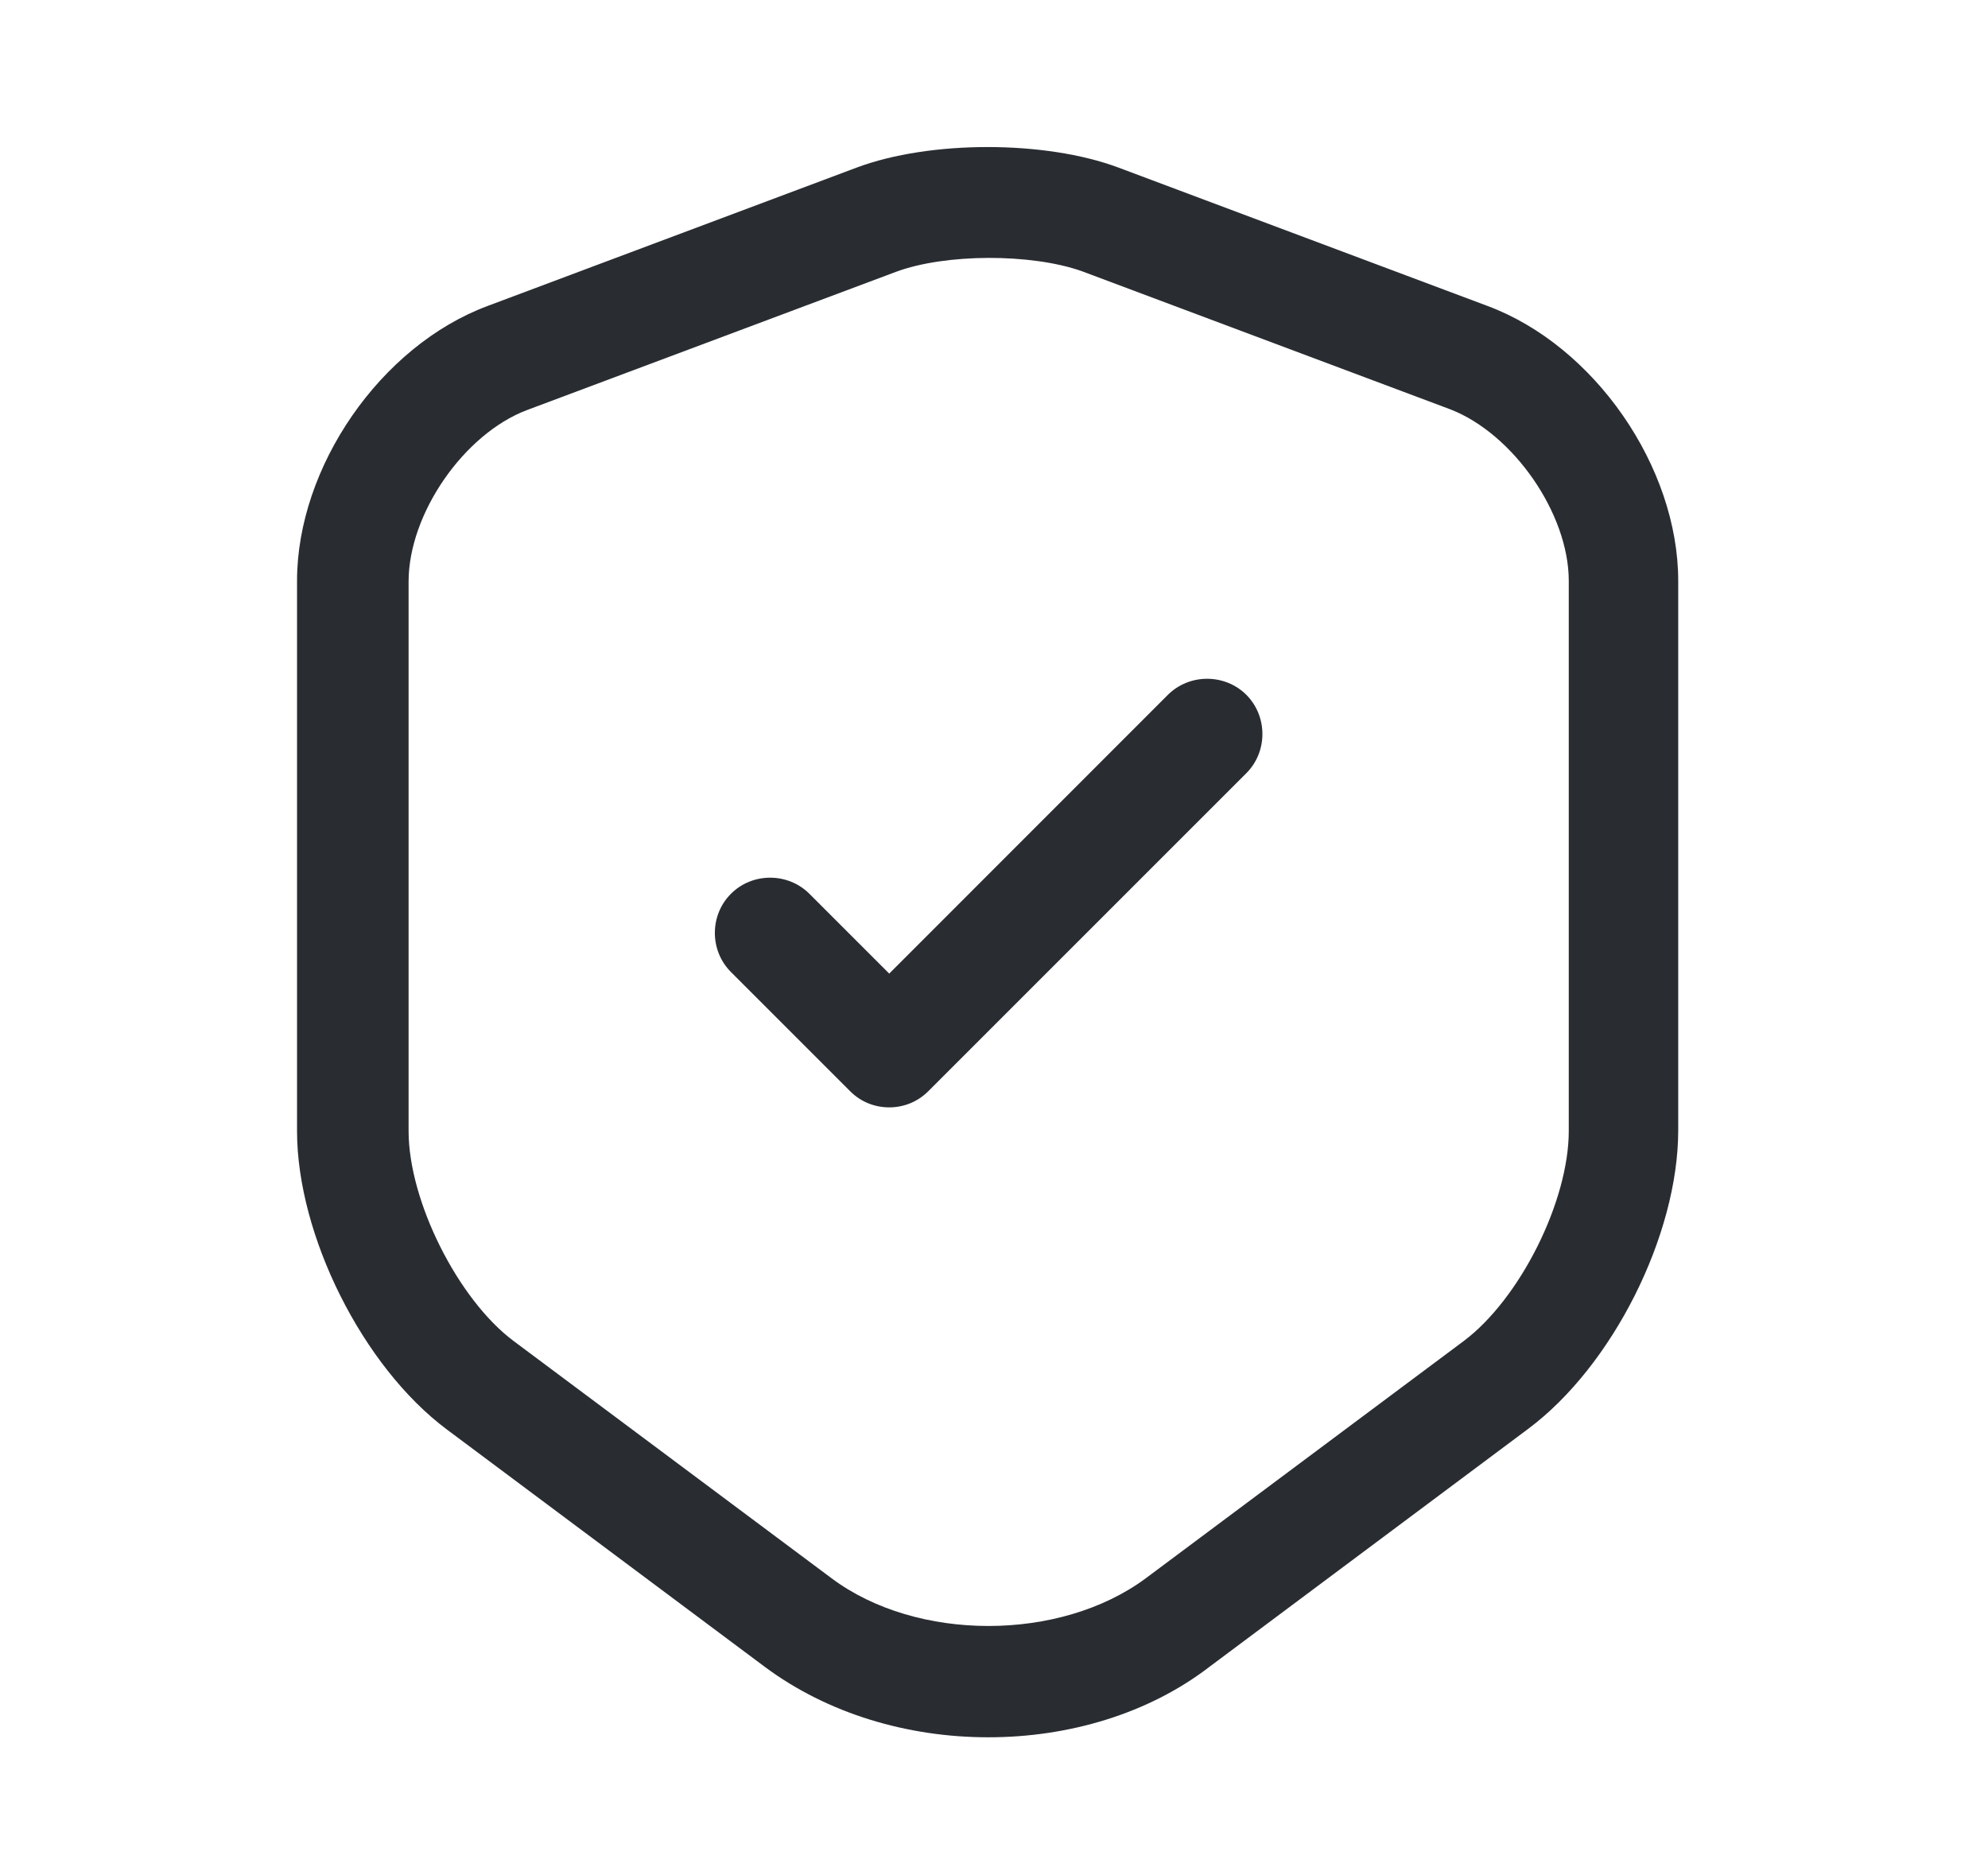 <svg width="17" height="16" viewBox="0 0 17 16" fill="none" xmlns="http://www.w3.org/2000/svg">
<path d="M8.451 14.857C7.762 14.857 7.079 14.655 6.542 14.256L3.823 12.226C3.102 11.689 2.54 10.564 2.54 9.672V4.968C2.54 3.994 3.254 2.957 4.171 2.616L7.326 1.433C7.952 1.199 8.938 1.199 9.564 1.433L12.719 2.616C13.636 2.957 14.351 3.994 14.351 4.968V9.666C14.351 10.564 13.788 11.683 13.067 12.22L10.348 14.25C9.824 14.655 9.141 14.857 8.451 14.857ZM7.661 2.325L4.506 3.507C3.969 3.71 3.494 4.392 3.494 4.974V9.672C3.494 10.273 3.918 11.114 4.392 11.468L7.111 13.497C7.838 14.041 9.065 14.041 9.798 13.497L12.517 11.468C12.998 11.107 13.415 10.273 13.415 9.672V4.968C13.415 4.392 12.941 3.71 12.403 3.501L9.248 2.318C8.818 2.167 8.085 2.167 7.661 2.325Z" fill="#292D32"/>
<path d="M7.604 9.47C7.484 9.47 7.363 9.426 7.269 9.331L6.251 8.313C6.067 8.13 6.067 7.826 6.251 7.643C6.434 7.46 6.737 7.46 6.921 7.643L7.604 8.326L9.987 5.942C10.171 5.759 10.474 5.759 10.658 5.942C10.841 6.126 10.841 6.429 10.658 6.612L7.939 9.331C7.844 9.426 7.724 9.47 7.604 9.47Z" fill="#292D32"/>
</svg>

